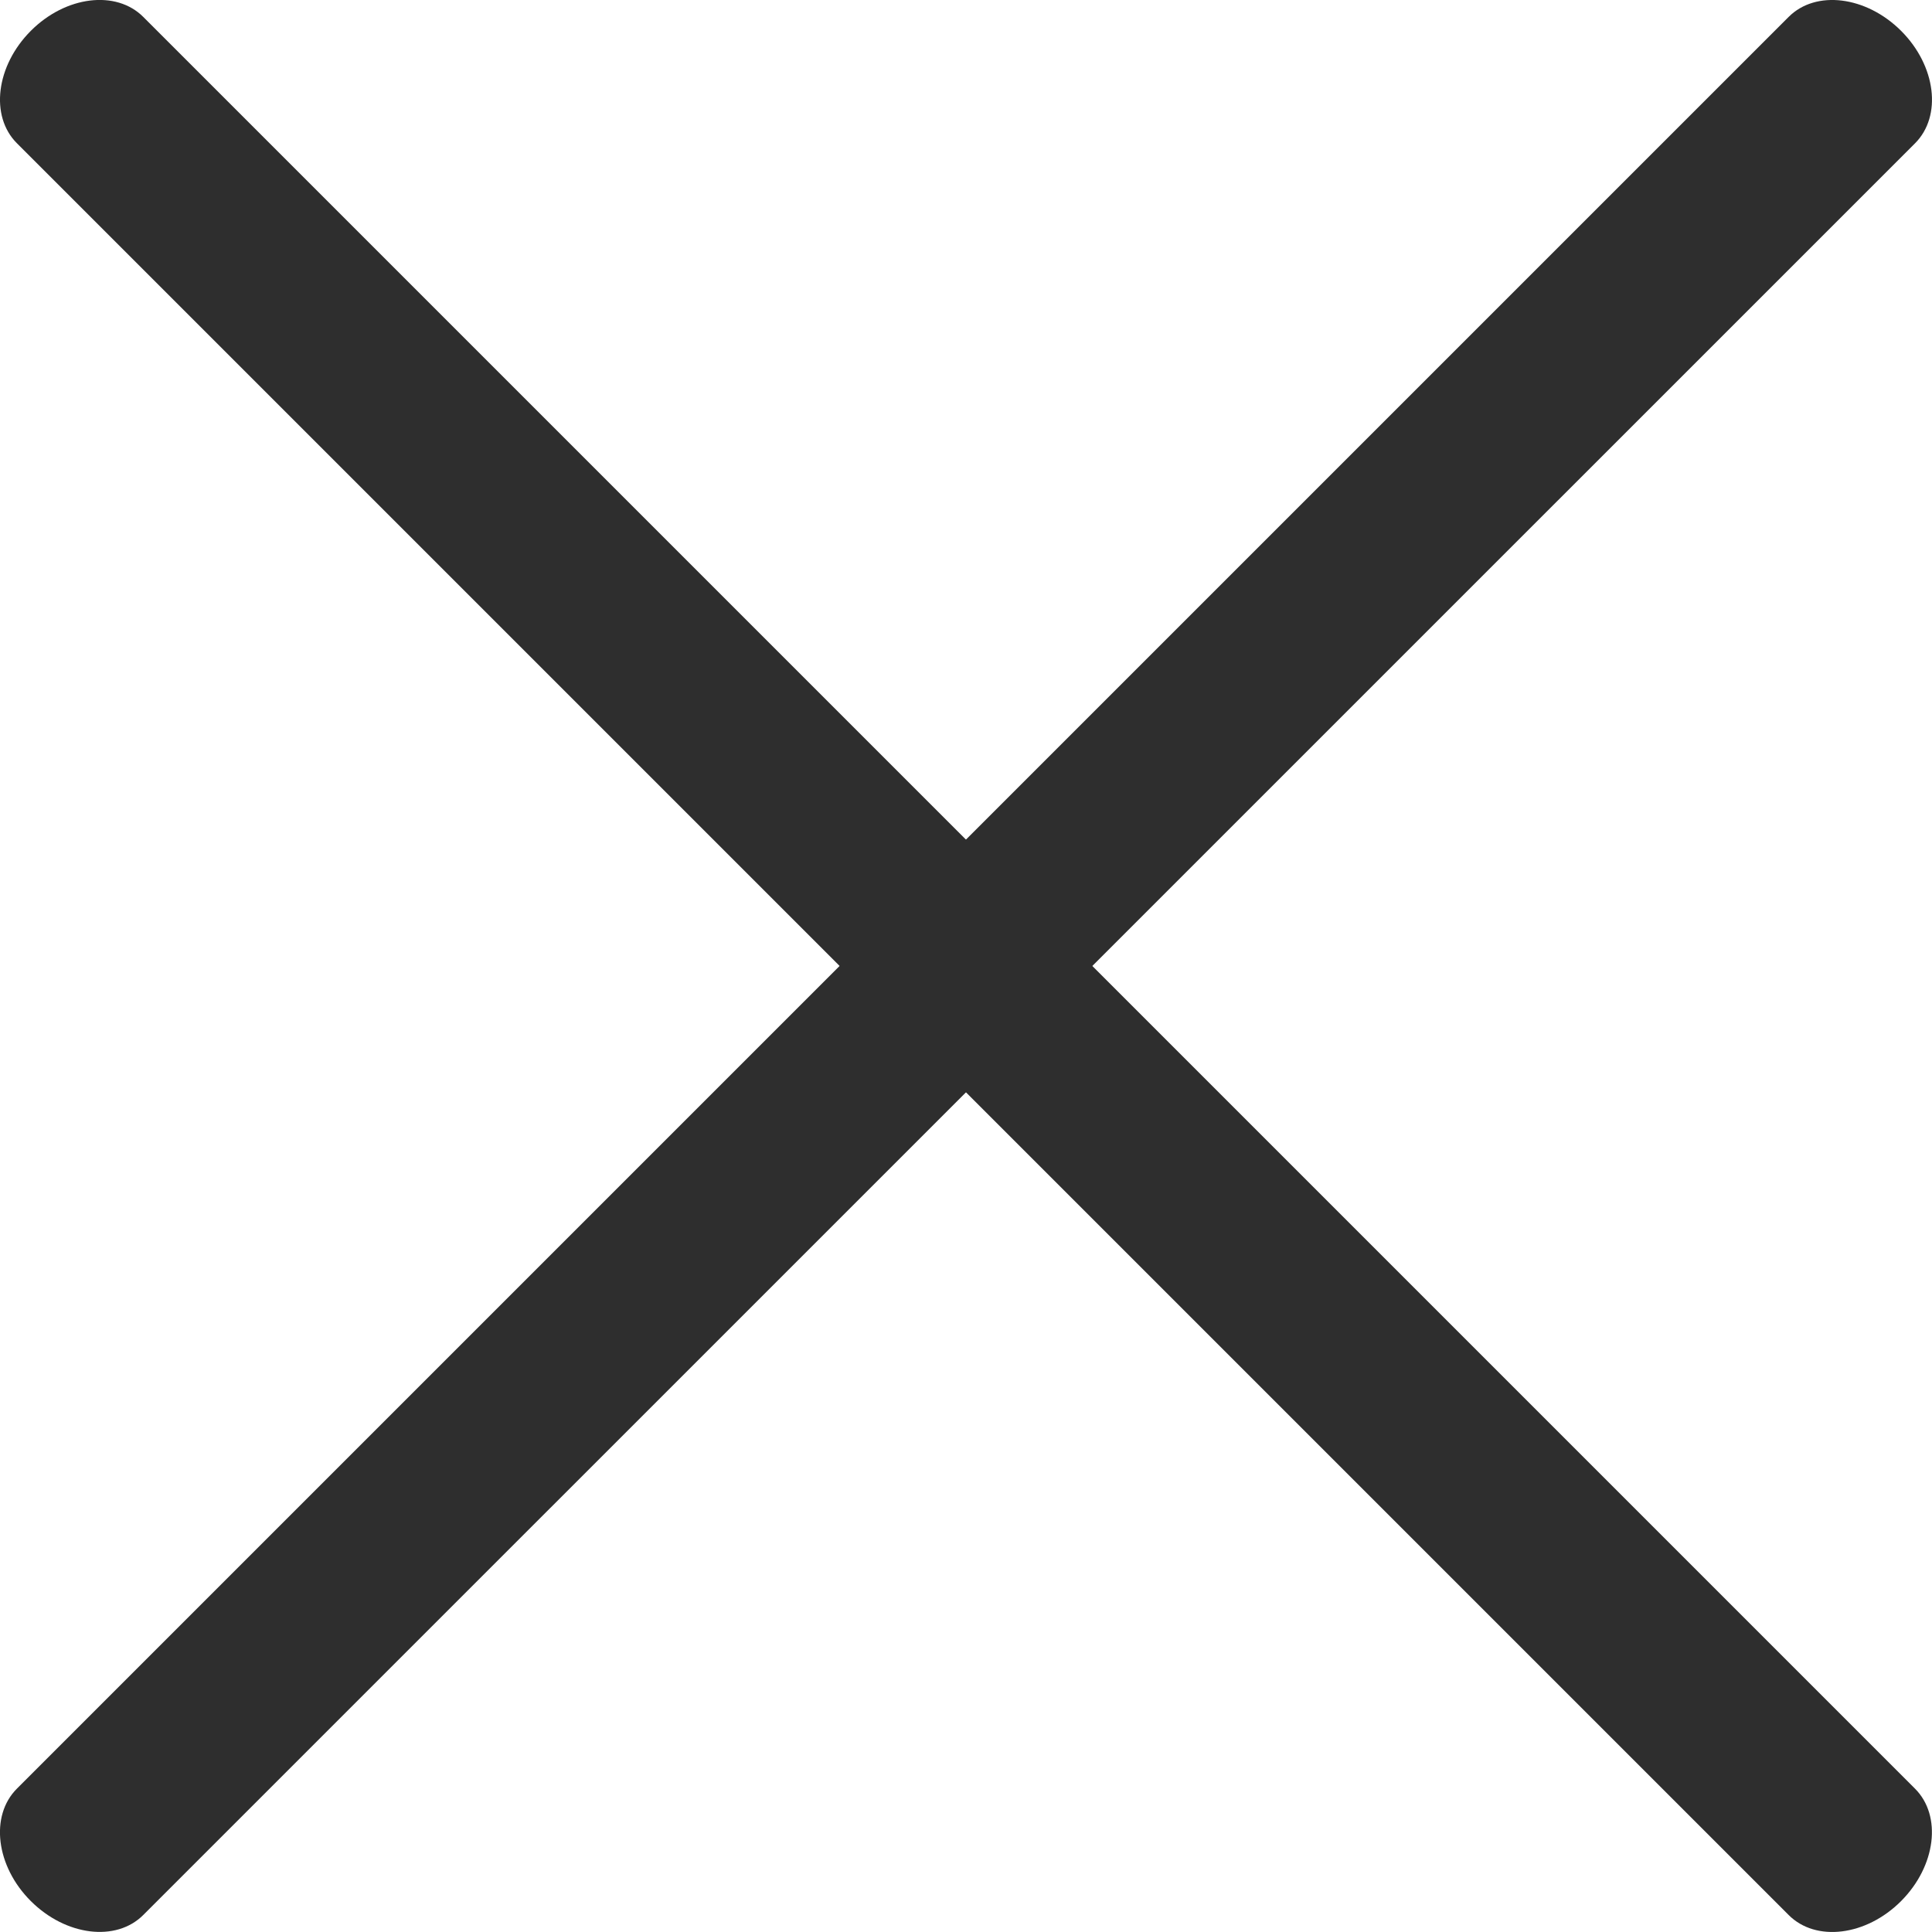 <!-- Generator: Adobe Illustrator 19.1.0, SVG Export Plug-In  -->

<svg version="1.1"

	 xmlns="http://www.w3.org/2000/svg" xmlns:xlink="http://www.w3.org/1999/xlink" xmlns:a="http://ns.adobe.com/AdobeSVGViewerExtensions/3.0/"

	 x="0px" y="0px" width="21.622px" height="21.622px" viewBox="0 0 21.622 21.622"

	 style="enable-background:new 0 0 21.622 21.622;" xml:space="preserve">

<style type="text/css">

	.st0{fill:#2E2E2E;}

</style>

<defs>

</defs>

<g>

	<path class="st0" d="M20.018,21.432L0.189,1.603c-0.304-0.304-0.234-0.867,0.156-1.258s0.954-0.46,1.258-0.156l19.829,19.829

		c0.304,0.304,0.234,0.867-0.156,1.258S20.322,21.737,20.018,21.432z"/>

</g>

<g>

	<path class="st0" d="M21.432,1.604L1.603,21.432c-0.304,0.304-0.867,0.234-1.258-0.156s-0.46-0.954-0.156-1.258L20.018,0.189

		c0.304-0.304,0.867-0.234,1.258,0.156S21.737,1.299,21.432,1.604z"/>

</g>

</svg>